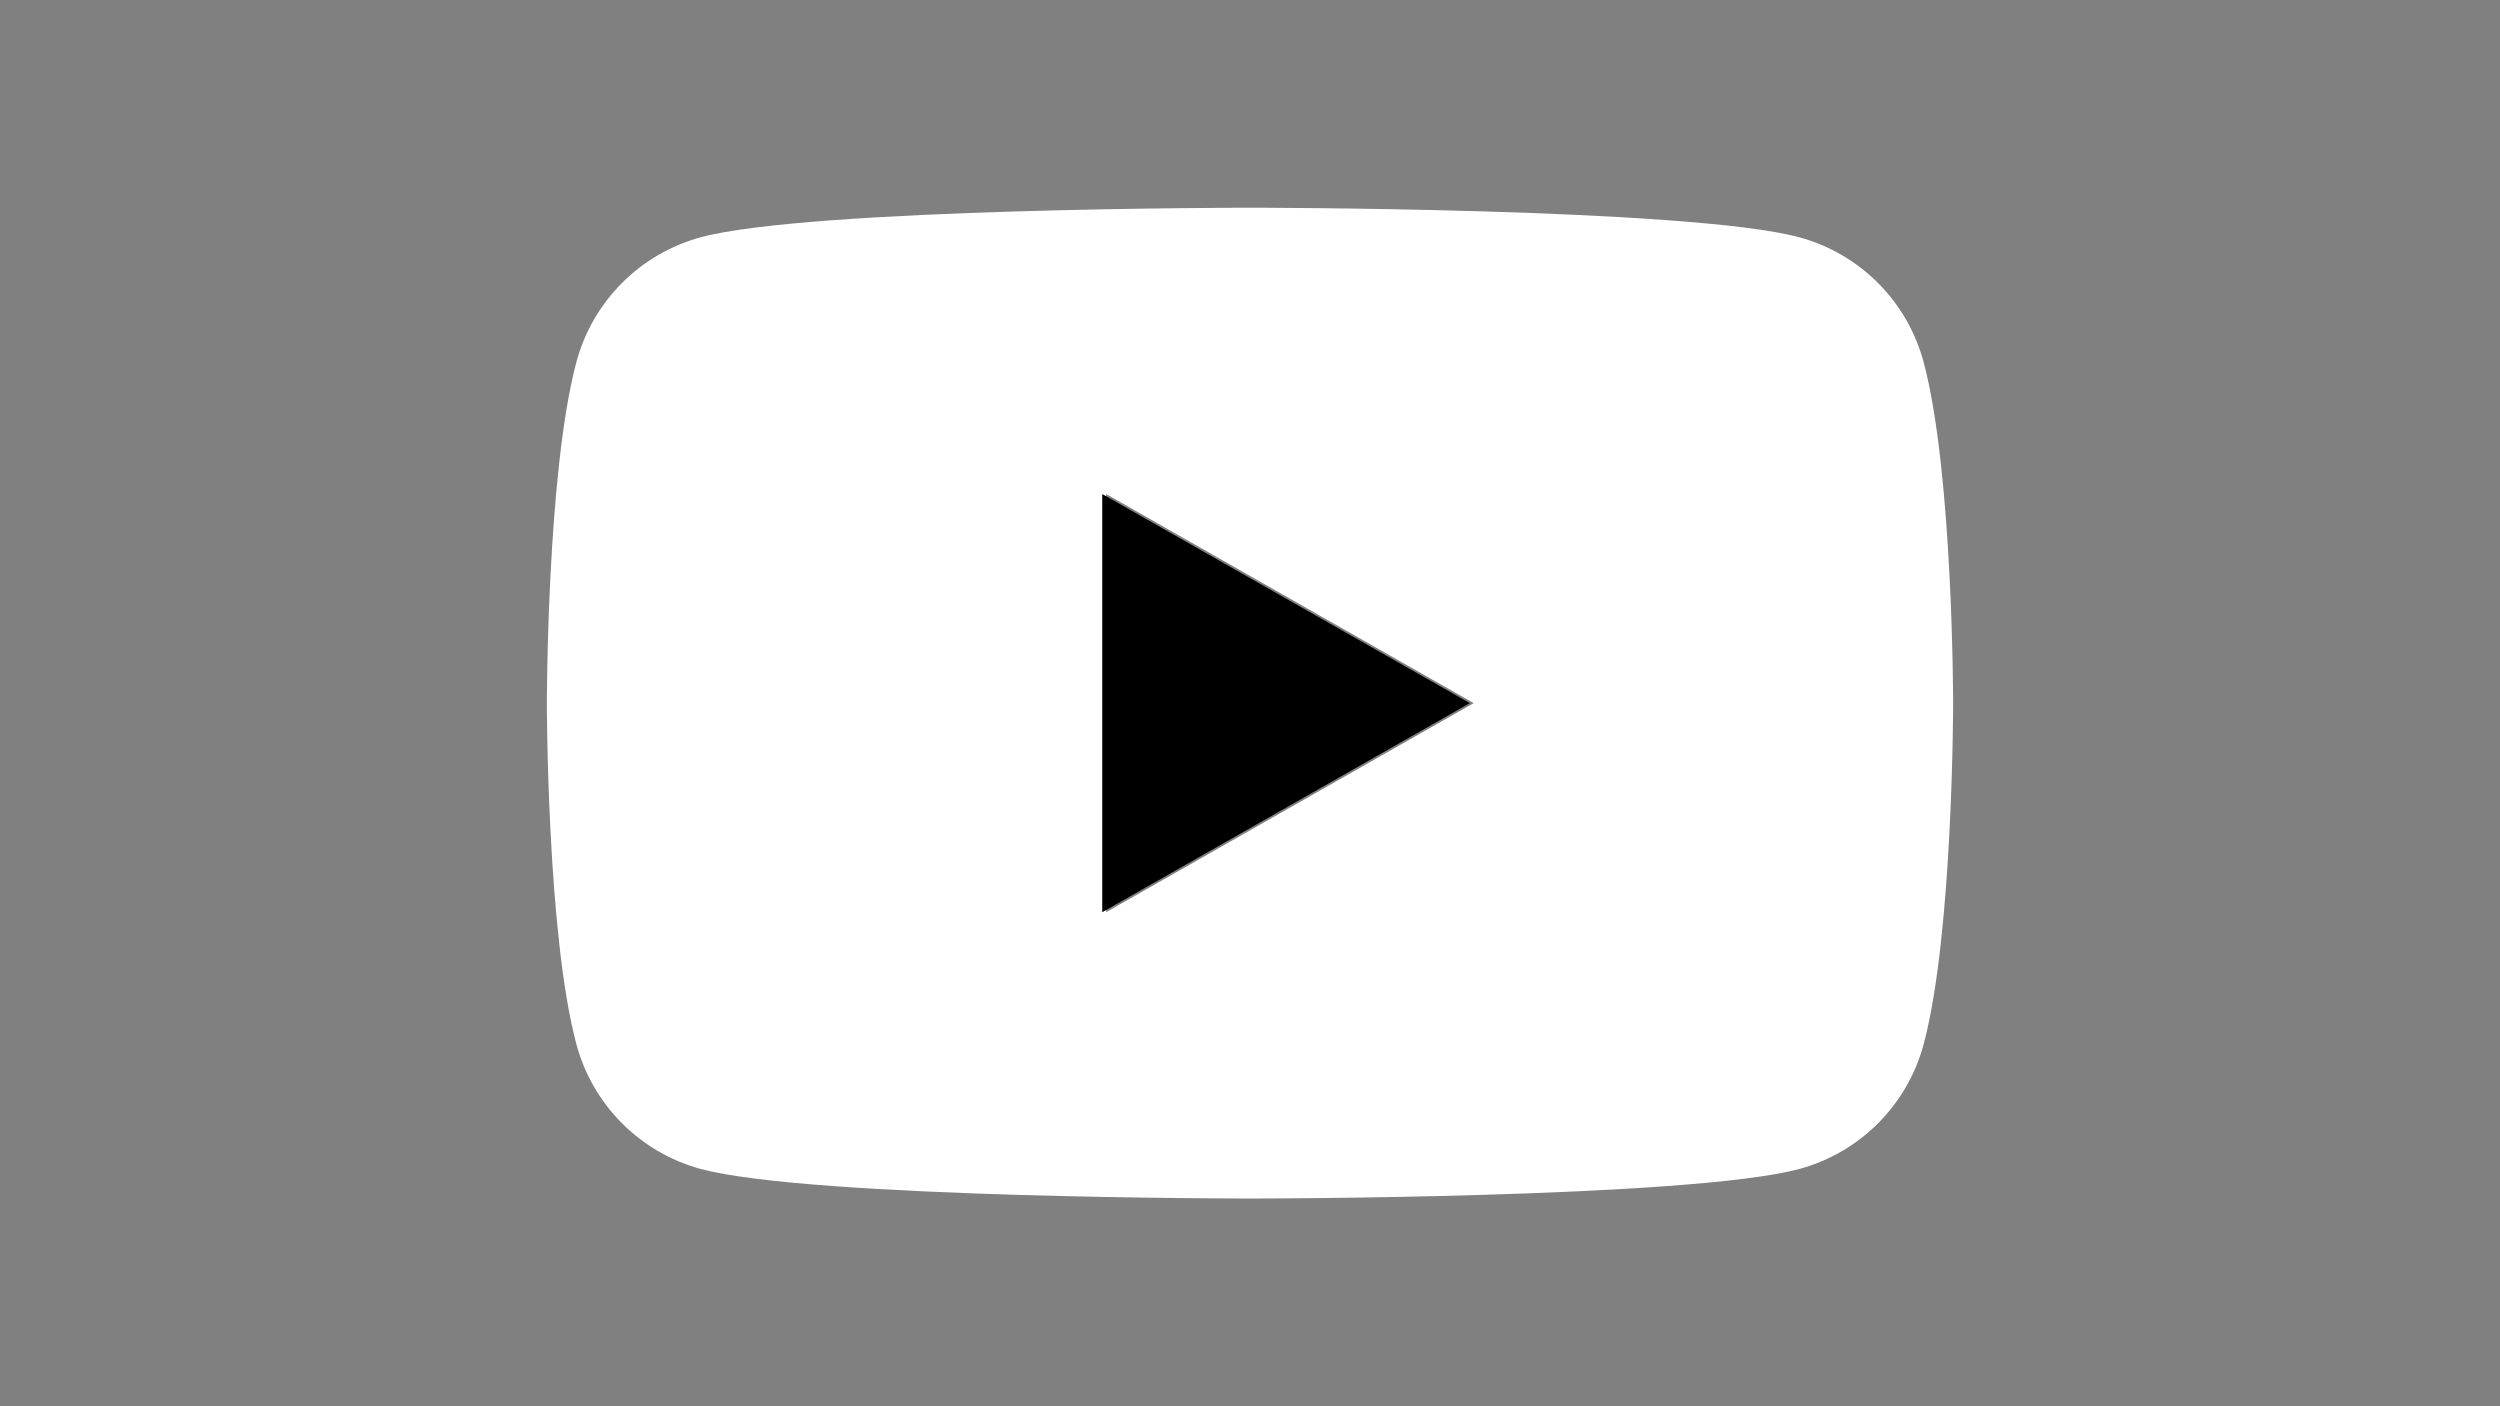 <?xml version="1.0" encoding="utf-8"?>
<!-- Generator: Adobe Illustrator 16.0.0, SVG Export Plug-In . SVG Version: 6.00 Build 0)  -->
<!DOCTYPE svg PUBLIC "-//W3C//DTD SVG 1.1//EN" "http://www.w3.org/Graphics/SVG/1.1/DTD/svg11.dtd">
<svg version="1.1" xmlns="http://www.w3.org/2000/svg" xmlns:xlink="http://www.w3.org/1999/xlink" x="0px" y="0px" width="1920px"
	 height="1080px" viewBox="0 0 1920 1080" enable-background="new 0 0 1920 1080" xml:space="preserve">
<rect x="0" y="0" width="1920" height="1080" fill="#808080" stroke="none"/>
<g id="Layer_1">
	<title>YouTube</title>
	<path fill="#FFFFFF" d="M1477.41,278.37c-12.417-46.773-48.8-83.396-95.49-96.12C1297.725,159.525,960,159.525,960,159.525
		s-337.725,0-421.965,22.725c-46.668,12.747-83.027,49.363-95.445,96.12C420,363.15,420,540,420,540s0,176.85,22.59,261.63
		c12.417,46.772,48.8,83.396,95.49,96.12C622.275,920.475,960,920.475,960,920.475s337.725,0,421.965-22.725
		c46.695-12.716,83.081-49.343,95.49-96.12C1500,716.85,1500,540,1500,540S1500,363.15,1477.41,278.37z M849.525,700.56V379.44
		L1131.811,540L849.525,700.56z"/>
</g>
<g id="Layer_2">
	<polygon points="846.525,700.56 846.525,379.44 1128.811,540 	"/>
</g>
</svg>
